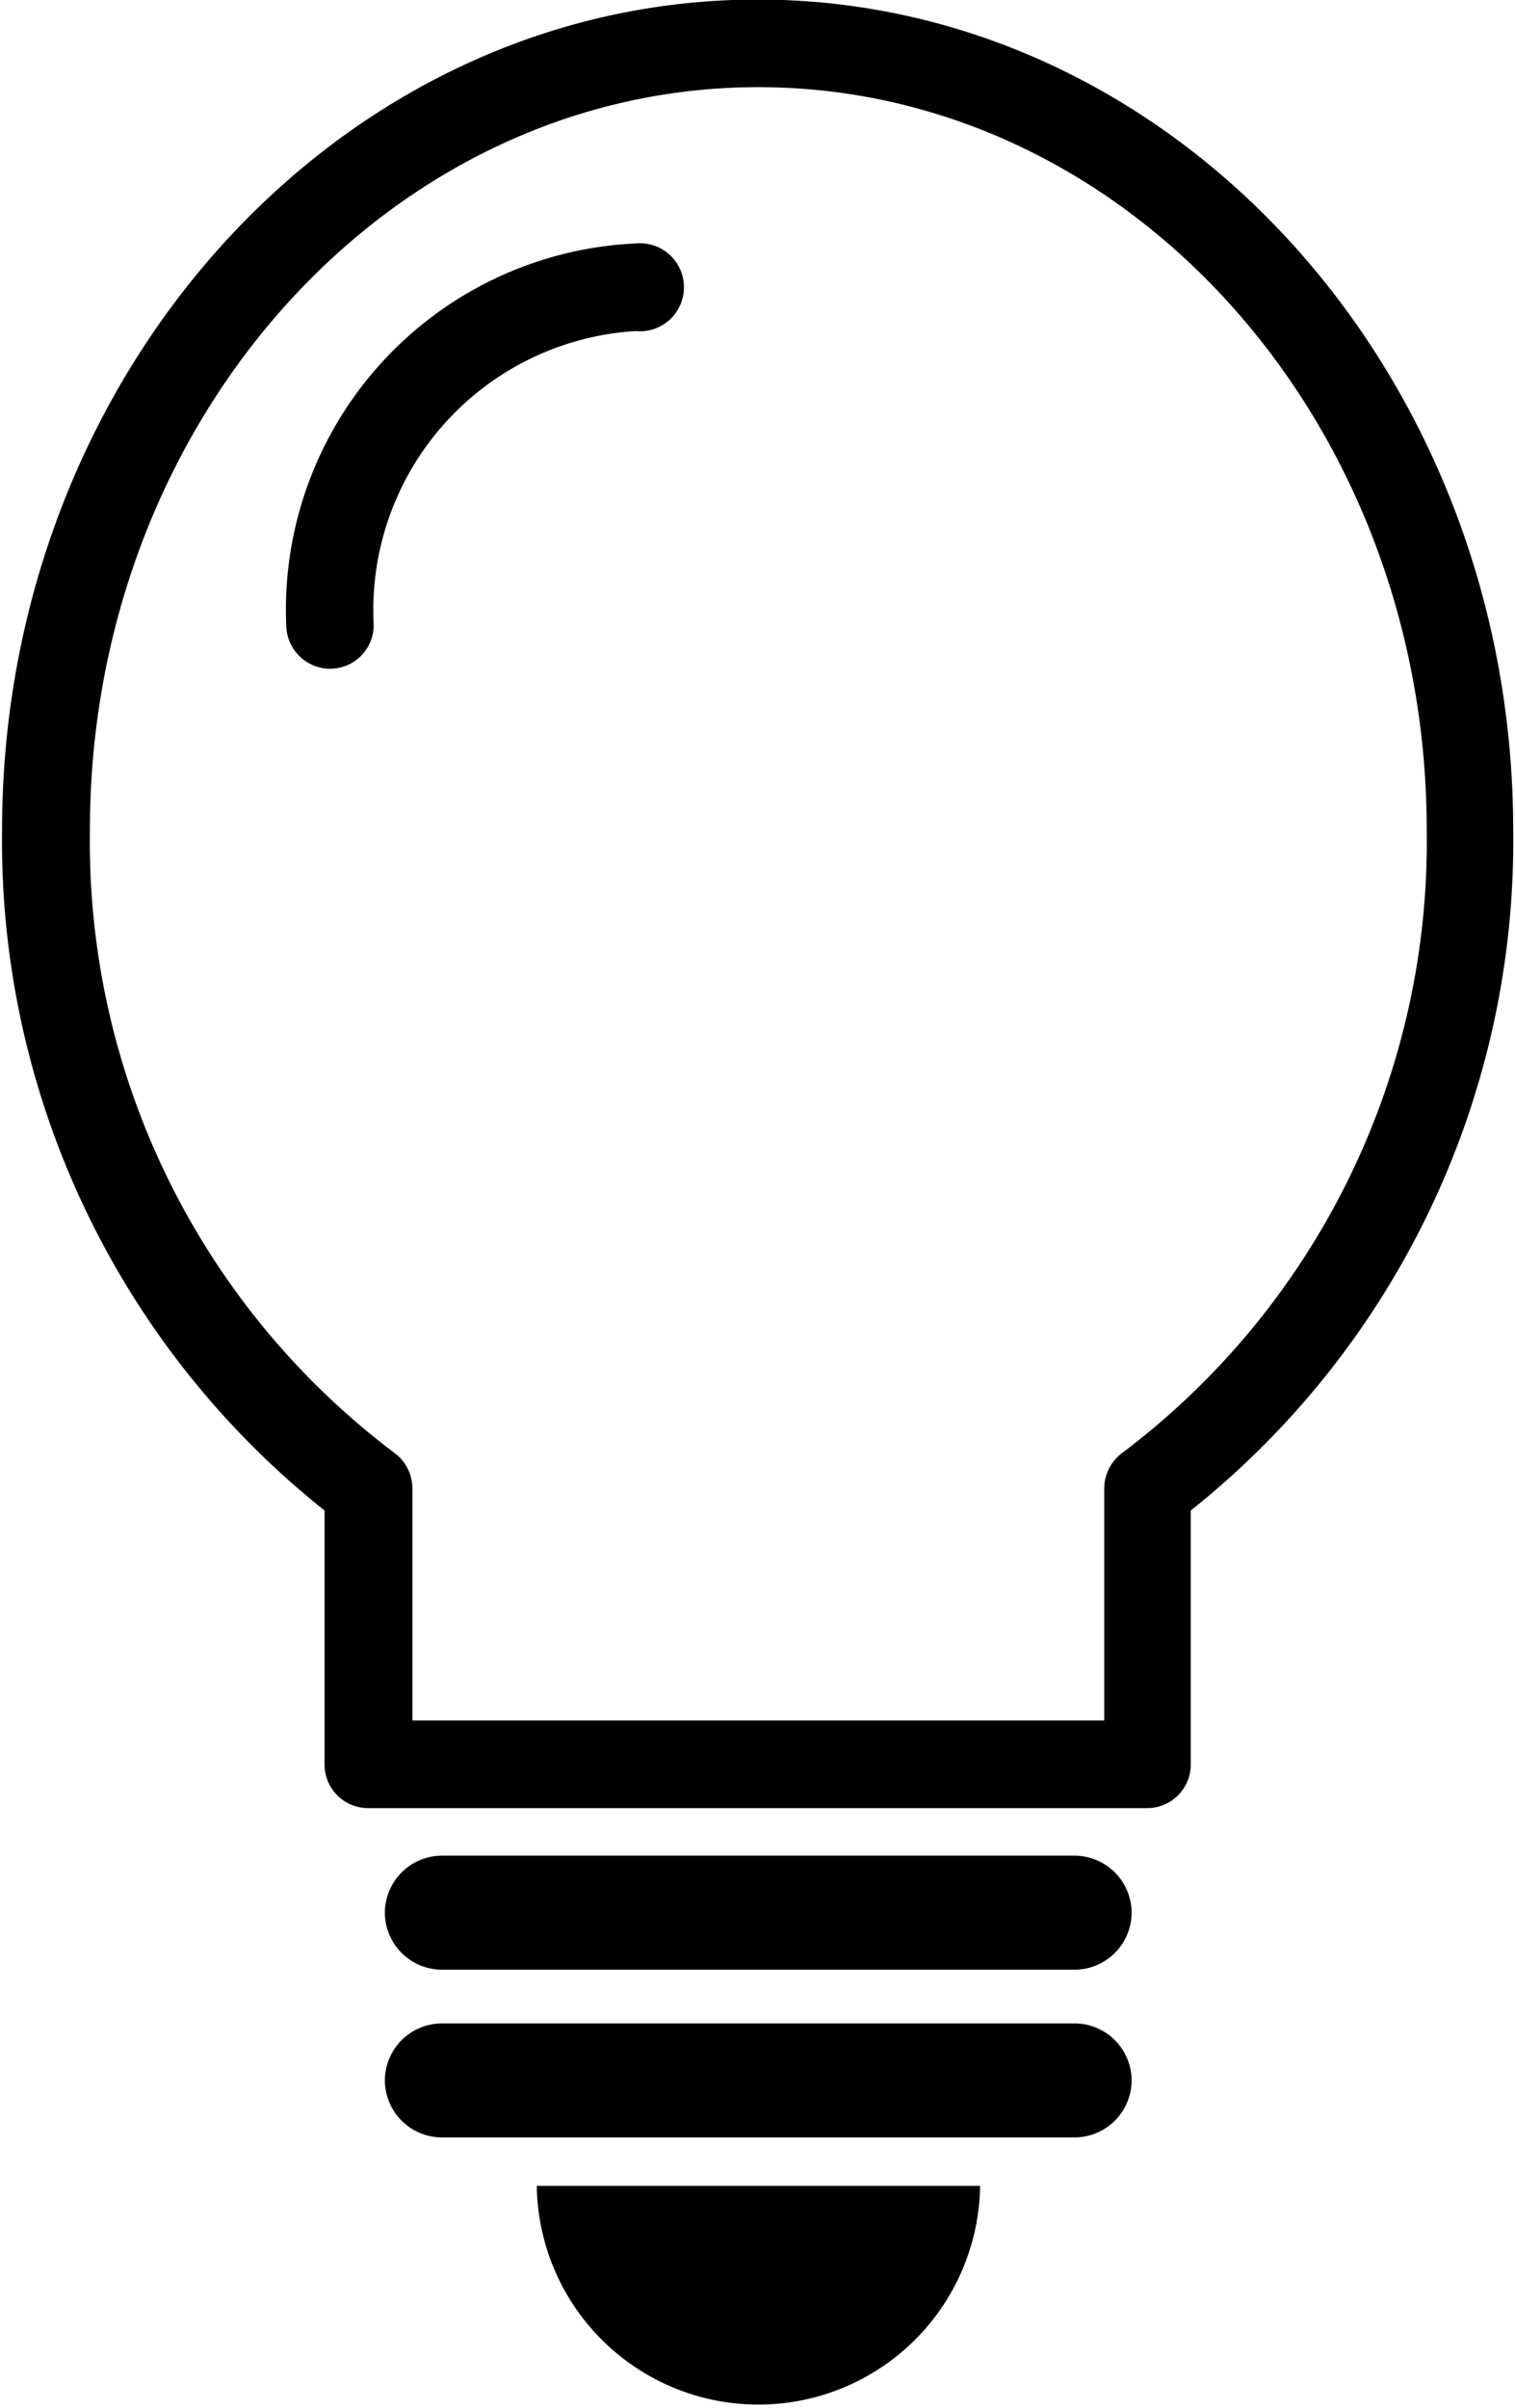 <svg xmlns="http://www.w3.org/2000/svg" width="34" height="54" viewBox="0 0 34.343 54.69"><path d="M24.375 44.74H10.002a1.3 1.3 0 01-1.3-1.29 1.3 1.3 0 011.3-1.3h14.373a1.3 1.3 0 011.3 1.3 1.3 1.3 0 01-1.3 1.29zm0 3.81H10.002a1.3 1.3 0 01-1.3-1.29 1.3 1.3 0 011.3-1.3h14.373a1.3 1.3 0 011.3 1.3 1.3 1.3 0 01-1.3 1.29zm1.671-7.48H8.325a.99.99 0 01-.994-.99v-5.77a19.433 19.433 0 01-7.33-15.45C.001 8.46 7.709-.01 17.175-.01s17.173 8.47 17.173 18.87a19.432 19.432 0 01-7.329 15.45v5.77a.99.99 0 01-.973.99zM9.328 39.08h15.725v-5.27a1.006 1.006 0 01.411-.81 17.374 17.374 0 006.918-14.15c0-9.3-6.814-16.87-15.192-16.87S1.998 9.55 1.998 18.85A17.374 17.374 0 008.917 33a1.006 1.006 0 01.411.81v5.27zM7.454 15.19a1 1 0 01-.994-.99 8.328 8.328 0 017.94-8.67 1 1 0 110 1.99 6.346 6.346 0 00-5.952 6.67.992.992 0 01-.989 1zm4.7 34.46a5.039 5.039 0 0010.077 0h-10.08z" fill-rule="evenodd"/></svg>